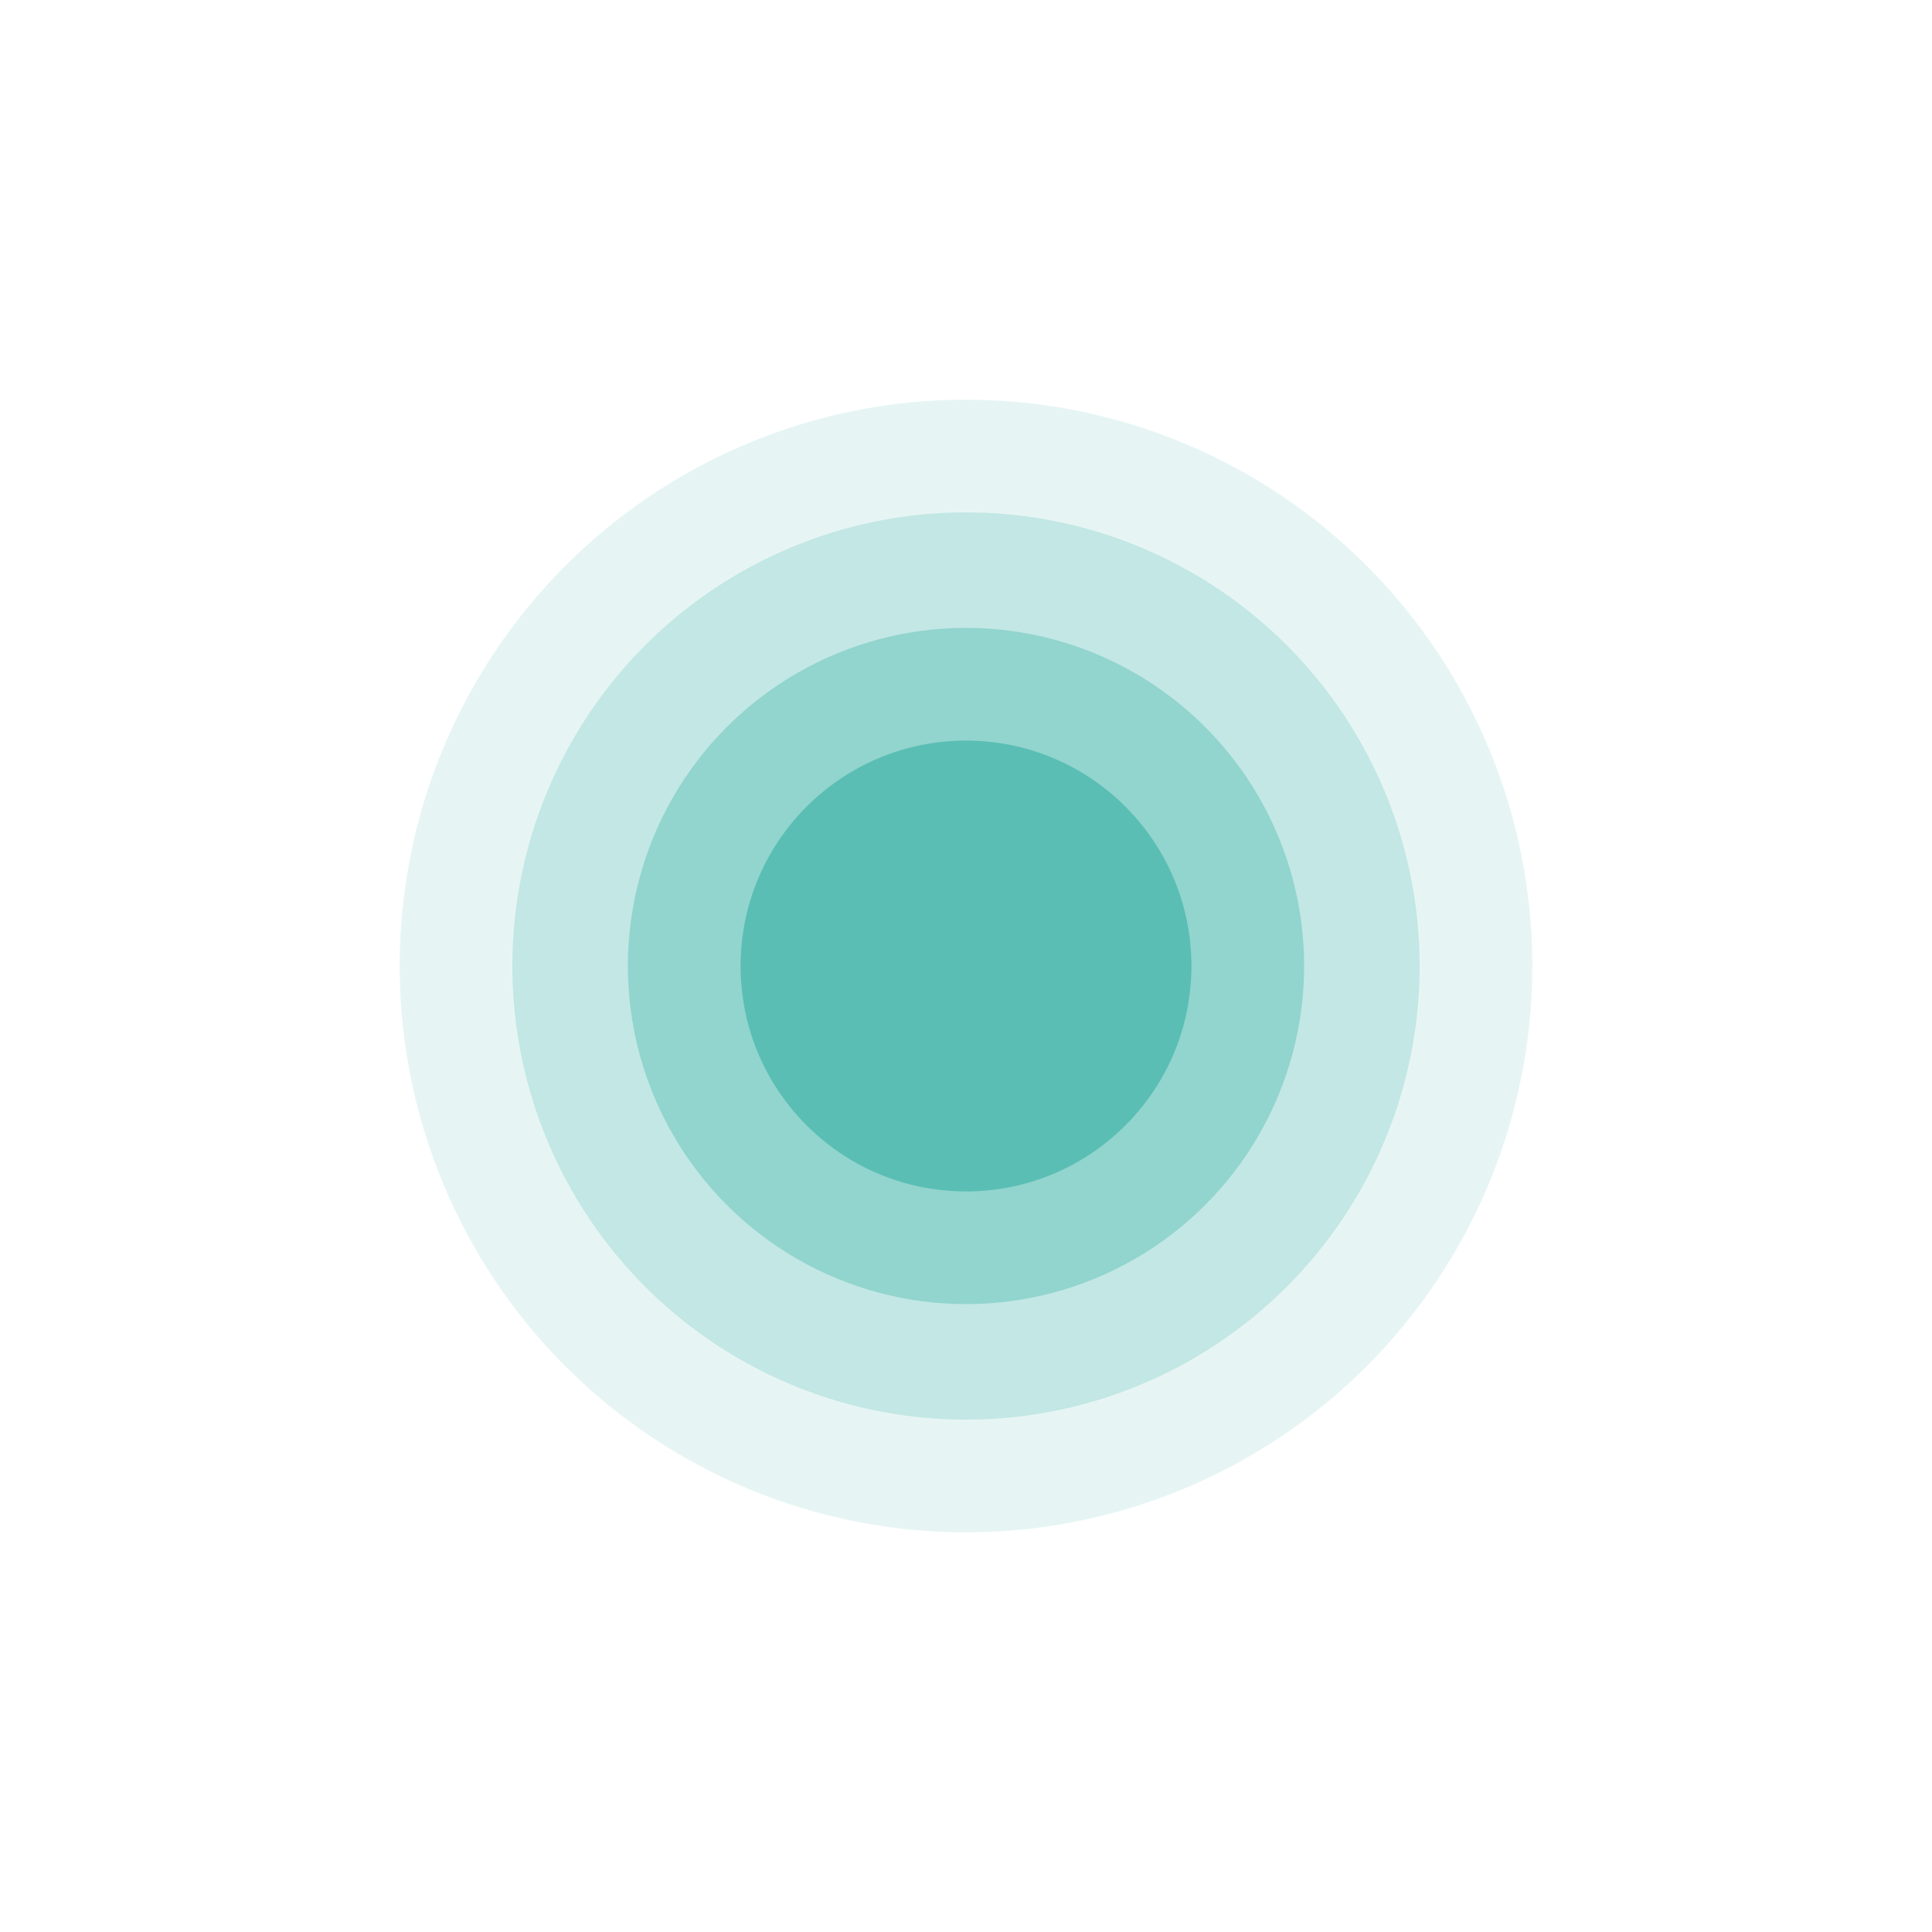 <?xml version="1.0" encoding="utf-8"?>
<!-- Generator: Adobe Illustrator 15.0.0, SVG Export Plug-In . SVG Version: 6.00 Build 0)  -->
<!DOCTYPE svg PUBLIC "-//W3C//DTD SVG 1.1//EN" "http://www.w3.org/Graphics/SVG/1.1/DTD/svg11.dtd">
<svg version="1.1" xmlns="http://www.w3.org/2000/svg" xmlns:xlink="http://www.w3.org/1999/xlink" x="0px" y="0px" width="300px"
	 height="300px" viewBox="0 0 300 300" enable-background="new 0 0 300 300" xml:space="preserve">
<g id="Layer_2">
	<circle opacity="0.15" fill="#5abeb4" cx="150.001" cy="150" r="87.939"/>
	<circle opacity="0.25" fill="#5abeb4" cx="150" cy="150" r="70.439"/>
	<circle opacity="0.46" fill="#5abeb4" cx="150" cy="150" r="52.5"/>
	<circle fill="#5abeb4" cx="150.001" cy="150.001" r="35.001"/>
</g>
<g id="Layer_3" display="none">
	<g display="inline">
		<circle opacity="0.8" fill="#5abeb4" cx="94.25" cy="150" r="32.666"/>
		<circle fill="#5abeb4" cx="110.579" cy="110.579" r="32.666"/>
		<circle opacity="0.65" fill="#5abeb4" cx="110.579" cy="189.421" r="32.666"/>
		<circle opacity="0.5" fill="#5abeb4" cx="150" cy="205.75" r="32.666"/>
		<circle opacity="0.4" fill="#5abeb4" cx="189.421" cy="189.421" r="32.666"/>
		<circle opacity="0.3" fill="#5abeb4" cx="205.75" cy="150" r="32.666"/>
		<circle opacity="0.2" fill="#5abeb4" cx="189.421" cy="110.579" r="32.666"/>
		<circle opacity="0.1" fill="#5abeb4" cx="150" cy="94.25" r="32.666"/>
	</g>
</g>
</svg>
